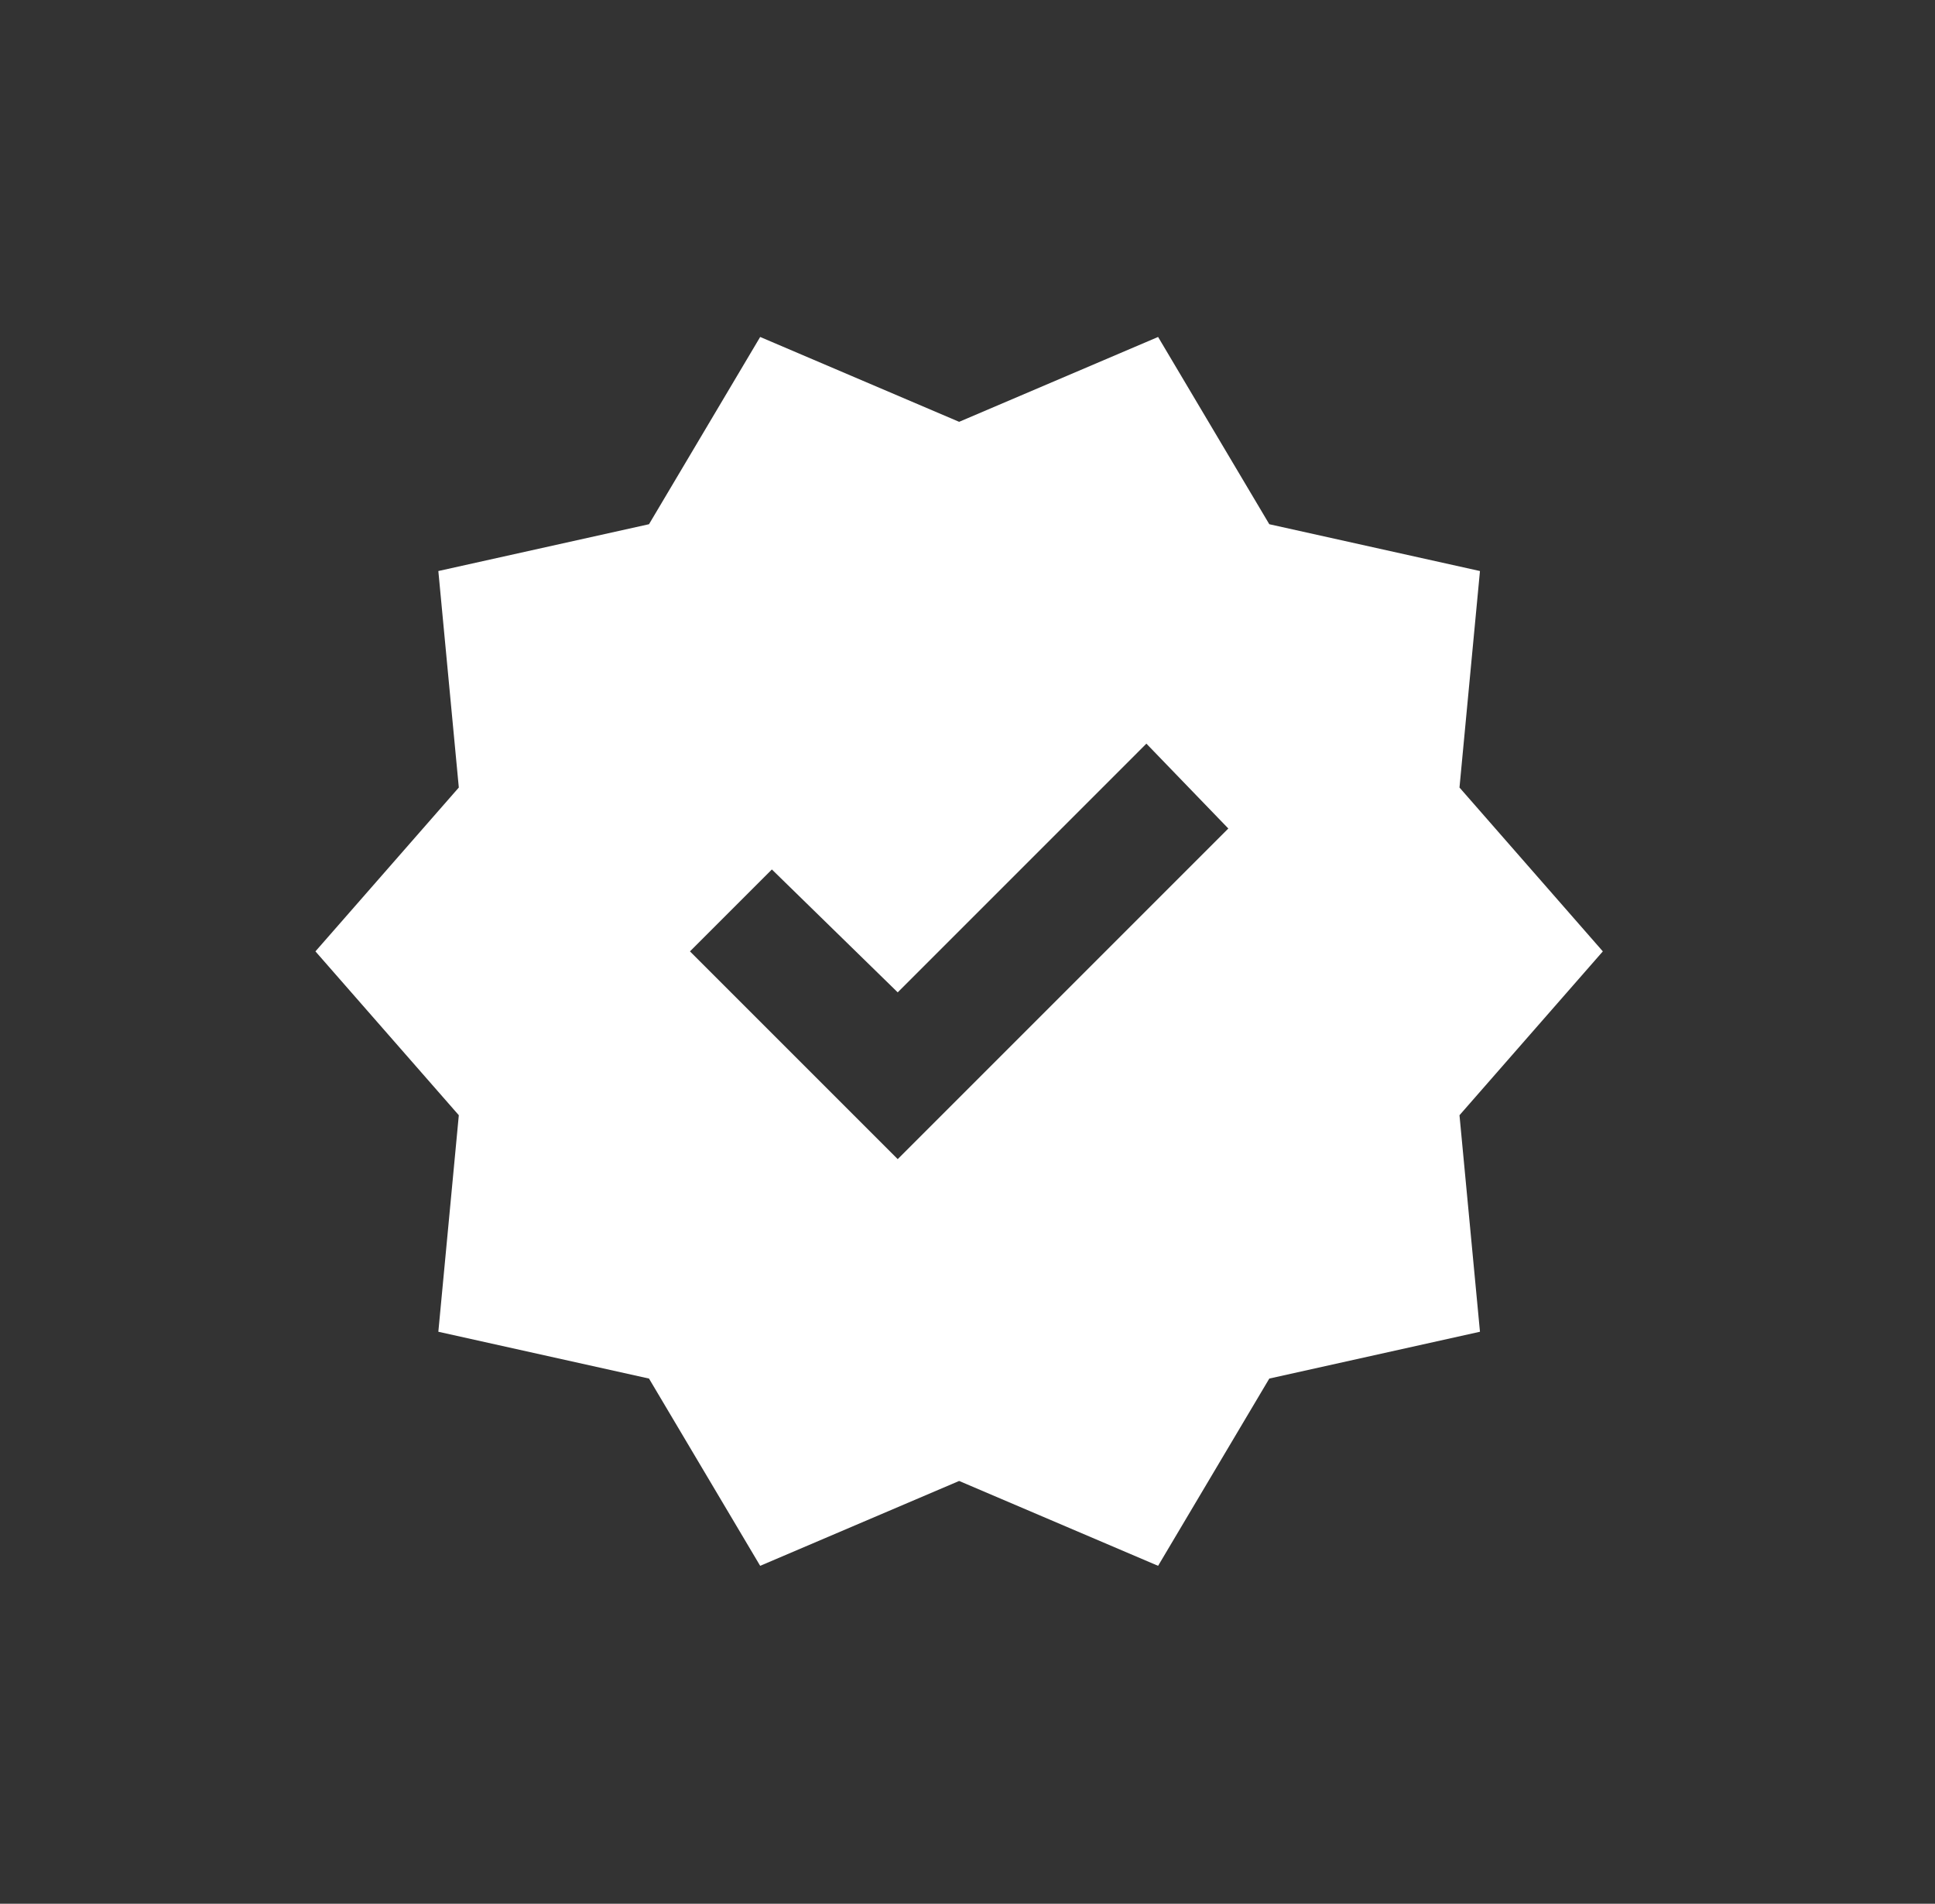 <svg width="62" height="61" viewBox="0 0 62 61" fill="none" xmlns="http://www.w3.org/2000/svg">
<rect x="0" y="0" width="62" height="61" fill="#333333" stroke="none"/>
<mask id="mask0_20724_4707" style="mask-type:alpha" maskUnits="userSpaceOnUse" x="8" y="7" width="46" height="46">
<rect x="8.232" y="7.984" width="45" height="45" fill="#D9D9D9"/>
</mask>
<g mask="url(#mask0_20724_4707)">
<path d="M24.357 50.172L20.795 44.172L14.045 42.672L14.701 35.734L10.107 30.484L14.701 25.234L14.045 18.297L20.795 16.797L24.357 10.797L30.732 13.516L37.107 10.797L40.67 16.797L47.42 18.297L46.764 25.234L51.357 30.484L46.764 35.734L47.42 42.672L40.67 44.172L37.107 50.172L30.732 47.453L24.357 50.172ZM28.764 37.141L39.357 26.547L36.732 23.828L28.764 31.797L24.732 27.859L22.107 30.484L28.764 37.141Z" fill="white"/>
</g>
</svg>

